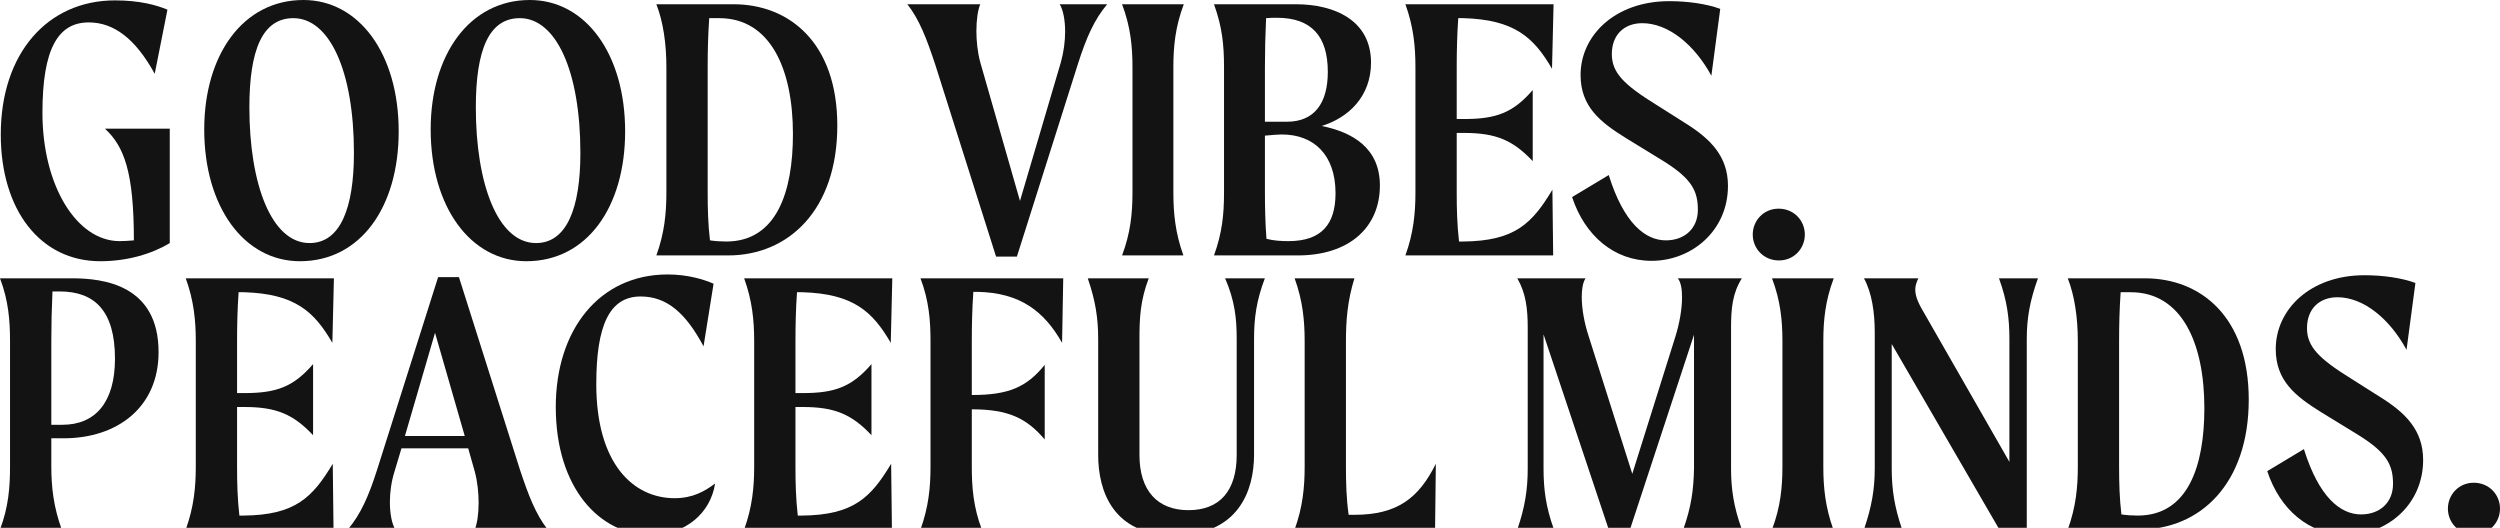 <svg width="1312" height="277" viewBox="0 0 1312 277" fill="none" xmlns="http://www.w3.org/2000/svg">
<g clip-path="url(#clip0_40_57)">
<path d="M55.075 67.531C65.199 76.859 70.261 90.447 70.261 126.139C67.831 126.342 65.401 126.544 62.769 126.544C40.294 126.544 22.273 97.545 22.273 59.216C22.273 25.755 30.372 11.762 46.571 11.762C59.732 11.762 71.071 20.279 81.195 38.734L87.877 5.07C82.005 2.636 73.298 0.203 60.339 0.203C25.108 0.203 0.405 27.783 0.405 70.573C0.405 110.118 21.058 137.09 52.645 137.09C66.819 137.09 79.778 133.237 89.092 127.558V67.531H55.075Z" fill="#131313"/>
<path d="M157.398 137.09C189.187 137.09 209.233 108.698 209.233 68.951C209.233 28.189 188.377 0 159.22 0C127.633 0 107.182 28.594 107.182 67.936C107.182 108.496 128.038 137.09 157.398 137.09ZM162.46 127.558C142.414 127.558 130.873 96.531 130.873 56.377C130.873 26.161 137.757 9.531 153.955 9.531C172.786 9.531 185.745 36.909 185.745 80.307C185.745 109.104 178.658 127.558 162.46 127.558Z" fill="#131313"/>
<path d="M276.237 137.09C308.026 137.09 328.072 108.698 328.072 68.951C328.072 28.189 307.216 0 278.059 0C246.472 0 226.021 28.594 226.021 67.936C226.021 108.496 246.877 137.09 276.237 137.09ZM281.299 127.558C261.253 127.558 249.712 96.531 249.712 56.377C249.712 26.161 256.596 9.531 272.795 9.531C291.625 9.531 304.584 36.909 304.584 80.307C304.584 109.104 297.497 127.558 281.299 127.558Z" fill="#131313"/>
<path d="M384.952 2.231L344.456 2.231C348.1 11.559 349.72 23.119 349.72 35.286V100.992C349.72 111.943 348.708 122.286 344.456 134.048H382.117C413.907 134.048 439.419 110.118 439.419 65.909C439.419 22.308 414.109 2.231 384.952 2.231ZM381.105 126.747C378.27 126.747 375.233 126.544 372.6 126.139C371.588 117.824 371.386 109.307 371.386 100.992V35.286C371.386 26.363 371.588 18.657 372.196 9.531H377.46C403.985 9.531 416.134 35.692 416.134 70.37C416.134 100.587 407.63 126.747 381.105 126.747Z" fill="#131313"/>
<path d="M556.145 2.231C557.967 5.273 558.98 10.545 558.98 16.629C558.98 21.902 558.17 27.58 556.752 32.65L535.289 105.454L514.434 32.65C513.017 27.377 512.409 21.496 512.409 16.224C512.409 10.343 513.219 5.07 514.434 2.231L476.165 2.231C482.442 10.14 486.289 20.279 490.744 33.664L522.736 134.656H533.67L565.662 33.664C570.116 19.671 574.368 10.14 581.05 2.231L556.145 2.231Z" fill="#131313"/>
<path d="M588.857 134.048L621.051 134.048C616.799 122.286 615.787 111.943 615.787 100.992V35.286C615.787 24.335 616.799 13.993 621.254 2.231L588.857 2.231C593.311 13.993 594.324 24.335 594.324 35.286V100.992C594.324 111.943 593.311 122.286 588.857 134.048Z" fill="#131313"/>
<path d="M693.597 66.111C707.568 61.853 719.514 50.699 719.514 32.853C719.514 10.748 700.481 2.231 680.03 2.231L637.104 2.231C641.356 13.993 642.369 23.322 642.369 35.286V100.992C642.369 112.754 641.356 122.286 637.104 134.048H681.043C708.175 134.048 724.171 119.244 724.171 97.342C724.171 77.671 709.795 69.356 693.597 66.111ZM670.109 9.329C688.13 9.329 696.836 18.86 696.836 37.72C696.836 53.944 689.952 63.881 675.373 63.881H663.832V35.286C663.832 26.566 664.034 18.454 664.439 9.531C666.464 9.329 668.287 9.329 670.109 9.329ZM676.183 126.544C672.539 126.544 668.489 126.342 664.642 125.328C664.034 117.621 663.832 108.698 663.832 100.992V71.181C667.679 70.776 671.324 70.573 672.741 70.573C689.345 70.573 700.886 81.118 700.886 101.398C700.886 117.621 693.597 126.544 676.183 126.544Z" fill="#131313"/>
<path d="M767.724 126.747H765.699C764.687 117.824 764.484 109.712 764.484 100.992V69.762H768.331C785.137 69.762 794.046 73.615 804.373 84.566V47.251C794.046 59.216 785.137 62.461 768.331 62.461H764.484V35.286C764.484 26.769 764.687 18.049 765.294 9.531L768.129 9.531C794.856 10.343 804.98 19.671 814.497 36.098L815.307 2.231L737.554 2.231C741.806 13.993 742.819 24.335 742.819 35.286V100.992C742.819 111.943 741.806 122.286 737.554 134.048L815.104 134.048L814.7 99.573C804.171 117.013 795.261 126.544 767.724 126.747Z" fill="#131313"/>
<path d="M861.884 12.168C875.45 12.168 889.219 23.322 898.128 39.748L902.785 4.664C895.698 2.028 885.777 0.608 876.058 0.608C847.508 0.608 829.487 18.657 829.487 39.342C829.487 55.971 839.813 64.083 853.177 72.398L873.02 84.566C887.599 93.692 891.041 99.978 891.041 110.118C891.041 119.852 884.157 126.139 874.235 126.139C863.504 126.139 852.165 117.216 844.268 91.866L825.032 103.426C831.714 123.705 847.103 136.887 866.743 136.887C887.599 136.887 906.835 121.272 906.835 97.545C906.835 81.929 897.521 72.804 884.562 64.692L869.173 54.958C852.165 44.412 845.888 38.126 845.888 28.391C845.888 18.252 852.367 12.168 861.884 12.168Z" fill="#131313"/>
<path d="M933.611 136.684C941.508 136.684 947.178 130.397 947.178 123.097C947.178 115.796 941.508 109.51 933.409 109.51C925.512 109.51 919.843 115.796 919.843 123.097C919.843 130.397 925.512 136.684 933.611 136.684Z" fill="#131313"/>
<path d="M37.864 146.06H0C4.455 157.822 5.265 168.164 5.265 179.115L5.265 244.821C5.265 255.772 4.455 266.115 0 277.877H32.397C28.145 266.115 26.93 255.772 26.93 244.821L26.93 230.017H33.409C61.554 230.017 83.22 213.793 83.22 184.794C83.22 149.507 54.265 146.06 37.864 146.06ZM32.802 222.919H26.93L26.93 179.115C26.93 170.395 27.133 161.675 27.538 152.955H31.385C49.608 152.955 60.339 163.094 60.339 188.241C60.339 211.157 50.013 222.919 32.802 222.919Z" fill="#131313"/>
<path d="M127.653 270.576H125.629C124.616 261.653 124.414 253.541 124.414 244.821L124.414 213.591H128.261C145.067 213.591 153.976 217.444 164.303 228.395V191.08C153.976 203.045 145.067 206.29 128.261 206.29H124.414V179.115C124.414 170.598 124.616 161.878 125.224 153.36H128.058C154.786 154.172 164.91 163.5 174.427 179.927L175.237 146.06H97.484C101.736 157.822 102.748 168.164 102.748 179.115L102.748 244.821C102.748 255.772 101.736 266.115 97.484 277.877H175.034L174.629 243.401C164.1 260.842 155.191 270.373 127.653 270.576Z" fill="#131313"/>
<path d="M287.427 277.877C281.15 269.968 277.303 259.828 272.848 246.443L240.856 145.451H229.922L197.93 246.443C193.476 260.436 189.224 269.968 182.542 277.877H207.447C205.625 274.835 204.612 269.562 204.612 263.478C204.612 258.206 205.422 252.527 207.042 247.457L210.687 235.29H245.716L249.158 247.457C250.575 252.73 251.183 258.611 251.183 263.884C251.183 269.765 250.373 275.038 249.158 277.877H287.427ZM212.509 228.8L228.302 174.654L243.894 228.8H212.509Z" fill="#131313"/>
<path d="M375.294 253.744C369.625 258.003 363.348 261.45 354.034 261.45C332.368 261.45 312.93 243.401 312.93 201.626C312.93 170.801 319.815 155.591 336.216 155.591C349.984 155.591 359.906 164.311 369.22 181.752L374.484 148.899C369.422 146.668 360.918 144.032 350.389 144.032C314.55 144.032 291.67 173.031 291.67 213.591C291.67 256.38 314.955 280.716 341.48 280.716C359.703 280.716 372.865 269.359 375.294 253.744Z" fill="#131313"/>
<path d="M420.698 270.576H418.673C417.66 261.653 417.458 253.541 417.458 244.821V213.591H421.305C438.111 213.591 447.02 217.444 457.347 228.395V191.08C447.02 203.045 438.111 206.29 421.305 206.29H417.458V179.115C417.458 170.598 417.661 161.878 418.268 153.36H421.103C447.83 154.172 457.954 163.5 467.471 179.927L468.281 146.06L390.528 146.06C394.78 157.822 395.792 168.164 395.792 179.115V244.821C395.792 255.772 394.78 266.115 390.528 277.877H468.078L467.673 243.401C457.144 260.842 448.235 270.373 420.698 270.576Z" fill="#131313"/>
<path d="M510.808 153.158H512.833C535.511 153.563 548.065 163.5 557.379 179.927L557.986 146.06H483.068C487.523 157.822 488.333 168.164 488.333 179.115V244.821C488.333 255.772 487.32 266.115 483.068 277.877H515.263C510.808 266.115 509.998 255.772 509.998 244.821V214.807C529.234 214.807 538.751 219.472 548.267 230.625V191.486C538.751 203.248 529.234 207.304 509.998 207.304V179.115C509.998 170.395 510.201 162.081 510.808 153.158Z" fill="#131313"/>
<path d="M642.942 146.06C648.004 157.822 649.016 166.948 649.016 177.899V238.737C649.016 257.597 640.107 267.737 623.706 267.737C607.507 267.737 597.991 257.597 597.991 238.737V177.899C597.991 166.948 598.396 157.822 602.85 146.06H570.858C574.908 157.822 576.325 166.948 576.325 177.899V238.737C576.325 257.597 584.019 280.919 616.416 280.919C650.028 280.919 658.128 257.394 658.128 238.534V177.899C658.128 166.948 659.343 157.822 663.797 146.06H642.942Z" fill="#131313"/>
<path d="M710.804 270.17H707.767C706.552 261.45 706.35 253.338 706.35 244.821V179.115C706.35 168.164 707.16 157.822 710.804 146.06H679.42C683.672 157.822 684.684 168.164 684.684 179.115V244.821C684.684 255.772 683.672 266.115 679.42 277.877H753.123L753.528 243.401C744.619 261.247 733.482 270.17 710.804 270.17Z" fill="#131313"/>
<path d="M908.456 172.017C908.456 161.675 909.266 153.766 914.126 146.06H880.514C882.134 148.088 882.741 151.738 882.741 155.997C882.741 162.283 881.324 169.99 879.299 176.479L856.621 248.674L833.741 176.479C831.513 169.787 830.096 162.081 830.096 155.794C830.096 151.738 830.703 148.088 832.121 146.06H796.282C800.736 153.766 801.749 161.878 801.749 172.017V245.835C801.749 256.786 800.331 266.115 796.282 277.877H815.517C811.265 266.115 810.05 256.786 810.05 245.835V175.465L844.27 277.877H855.406L889.018 175.668V245.835C888.815 256.786 887.601 266.115 883.349 277.877L914.126 277.877C909.874 266.115 908.456 256.786 908.456 245.835V172.017Z" fill="#131313"/>
<path d="M929.951 277.877H962.145C957.893 266.115 956.881 255.772 956.881 244.821V179.115C956.881 168.164 957.893 157.822 962.348 146.06H929.951C934.405 157.822 935.418 168.164 935.418 179.115V244.821C935.418 255.772 934.405 266.115 929.951 277.877Z" fill="#131313"/>
<path d="M1049.07 146.06C1053.32 157.822 1054.53 166.948 1054.53 177.899V242.388L1010.39 165.325C1007.15 159.85 1005.13 155.997 1005.13 151.941C1005.13 150.116 1005.74 148.088 1006.75 146.06H978.198C982.45 153.766 983.868 164.311 983.868 174.451V245.835C983.868 256.786 982.248 266.115 978.198 277.877H998.244C994.194 266.115 992.777 256.786 992.777 245.835V180.535L1049.27 277.877H1063.65V177.899C1063.65 166.948 1065.27 157.822 1069.52 146.06H1049.07Z" fill="#131313"/>
<path d="M1125.67 146.06H1085.17C1088.82 155.388 1090.44 166.948 1090.44 179.115V244.821C1090.44 255.772 1089.43 266.115 1085.17 277.877H1122.83C1154.62 277.877 1180.14 253.947 1180.14 209.737C1180.14 166.136 1154.83 146.06 1125.67 146.06ZM1121.82 270.576C1118.99 270.576 1115.95 270.373 1113.32 269.968C1112.31 261.653 1112.1 253.136 1112.1 244.821V179.115C1112.1 170.192 1112.31 162.486 1112.91 153.36H1118.18C1144.7 153.36 1156.85 179.521 1156.85 214.199C1156.85 244.415 1148.35 270.576 1121.82 270.576Z" fill="#131313"/>
<path d="M1226.71 155.997C1240.27 155.997 1254.04 167.15 1262.95 183.577L1267.61 148.493C1260.52 145.857 1250.6 144.437 1240.88 144.437C1212.33 144.437 1194.31 162.486 1194.31 183.171C1194.31 199.8 1204.64 207.912 1218 216.227L1237.84 228.395C1252.42 237.52 1255.86 243.807 1255.86 253.947C1255.86 263.681 1248.98 269.968 1239.06 269.968C1228.33 269.968 1216.99 261.045 1209.09 235.695L1189.85 247.255C1196.54 267.534 1211.93 280.716 1231.57 280.716C1252.42 280.716 1271.66 265.101 1271.66 241.374C1271.66 225.758 1262.34 216.632 1249.38 208.521L1234 198.787C1216.99 188.241 1210.71 181.954 1210.71 172.22C1210.71 162.081 1217.19 155.997 1226.71 155.997Z" fill="#131313"/>
<path d="M1298.43 280.513C1306.33 280.513 1312 274.226 1312 266.926C1312 259.625 1306.33 253.338 1298.23 253.338C1290.33 253.338 1284.66 259.625 1284.66 266.926C1284.66 274.226 1290.33 280.513 1298.43 280.513Z" fill="#131313"/>
</g>
<defs>
<clipPath id="clip0_40_57">
<rect width="1312" height="277" fill="white"/>
</clipPath>
</defs>
</svg>
